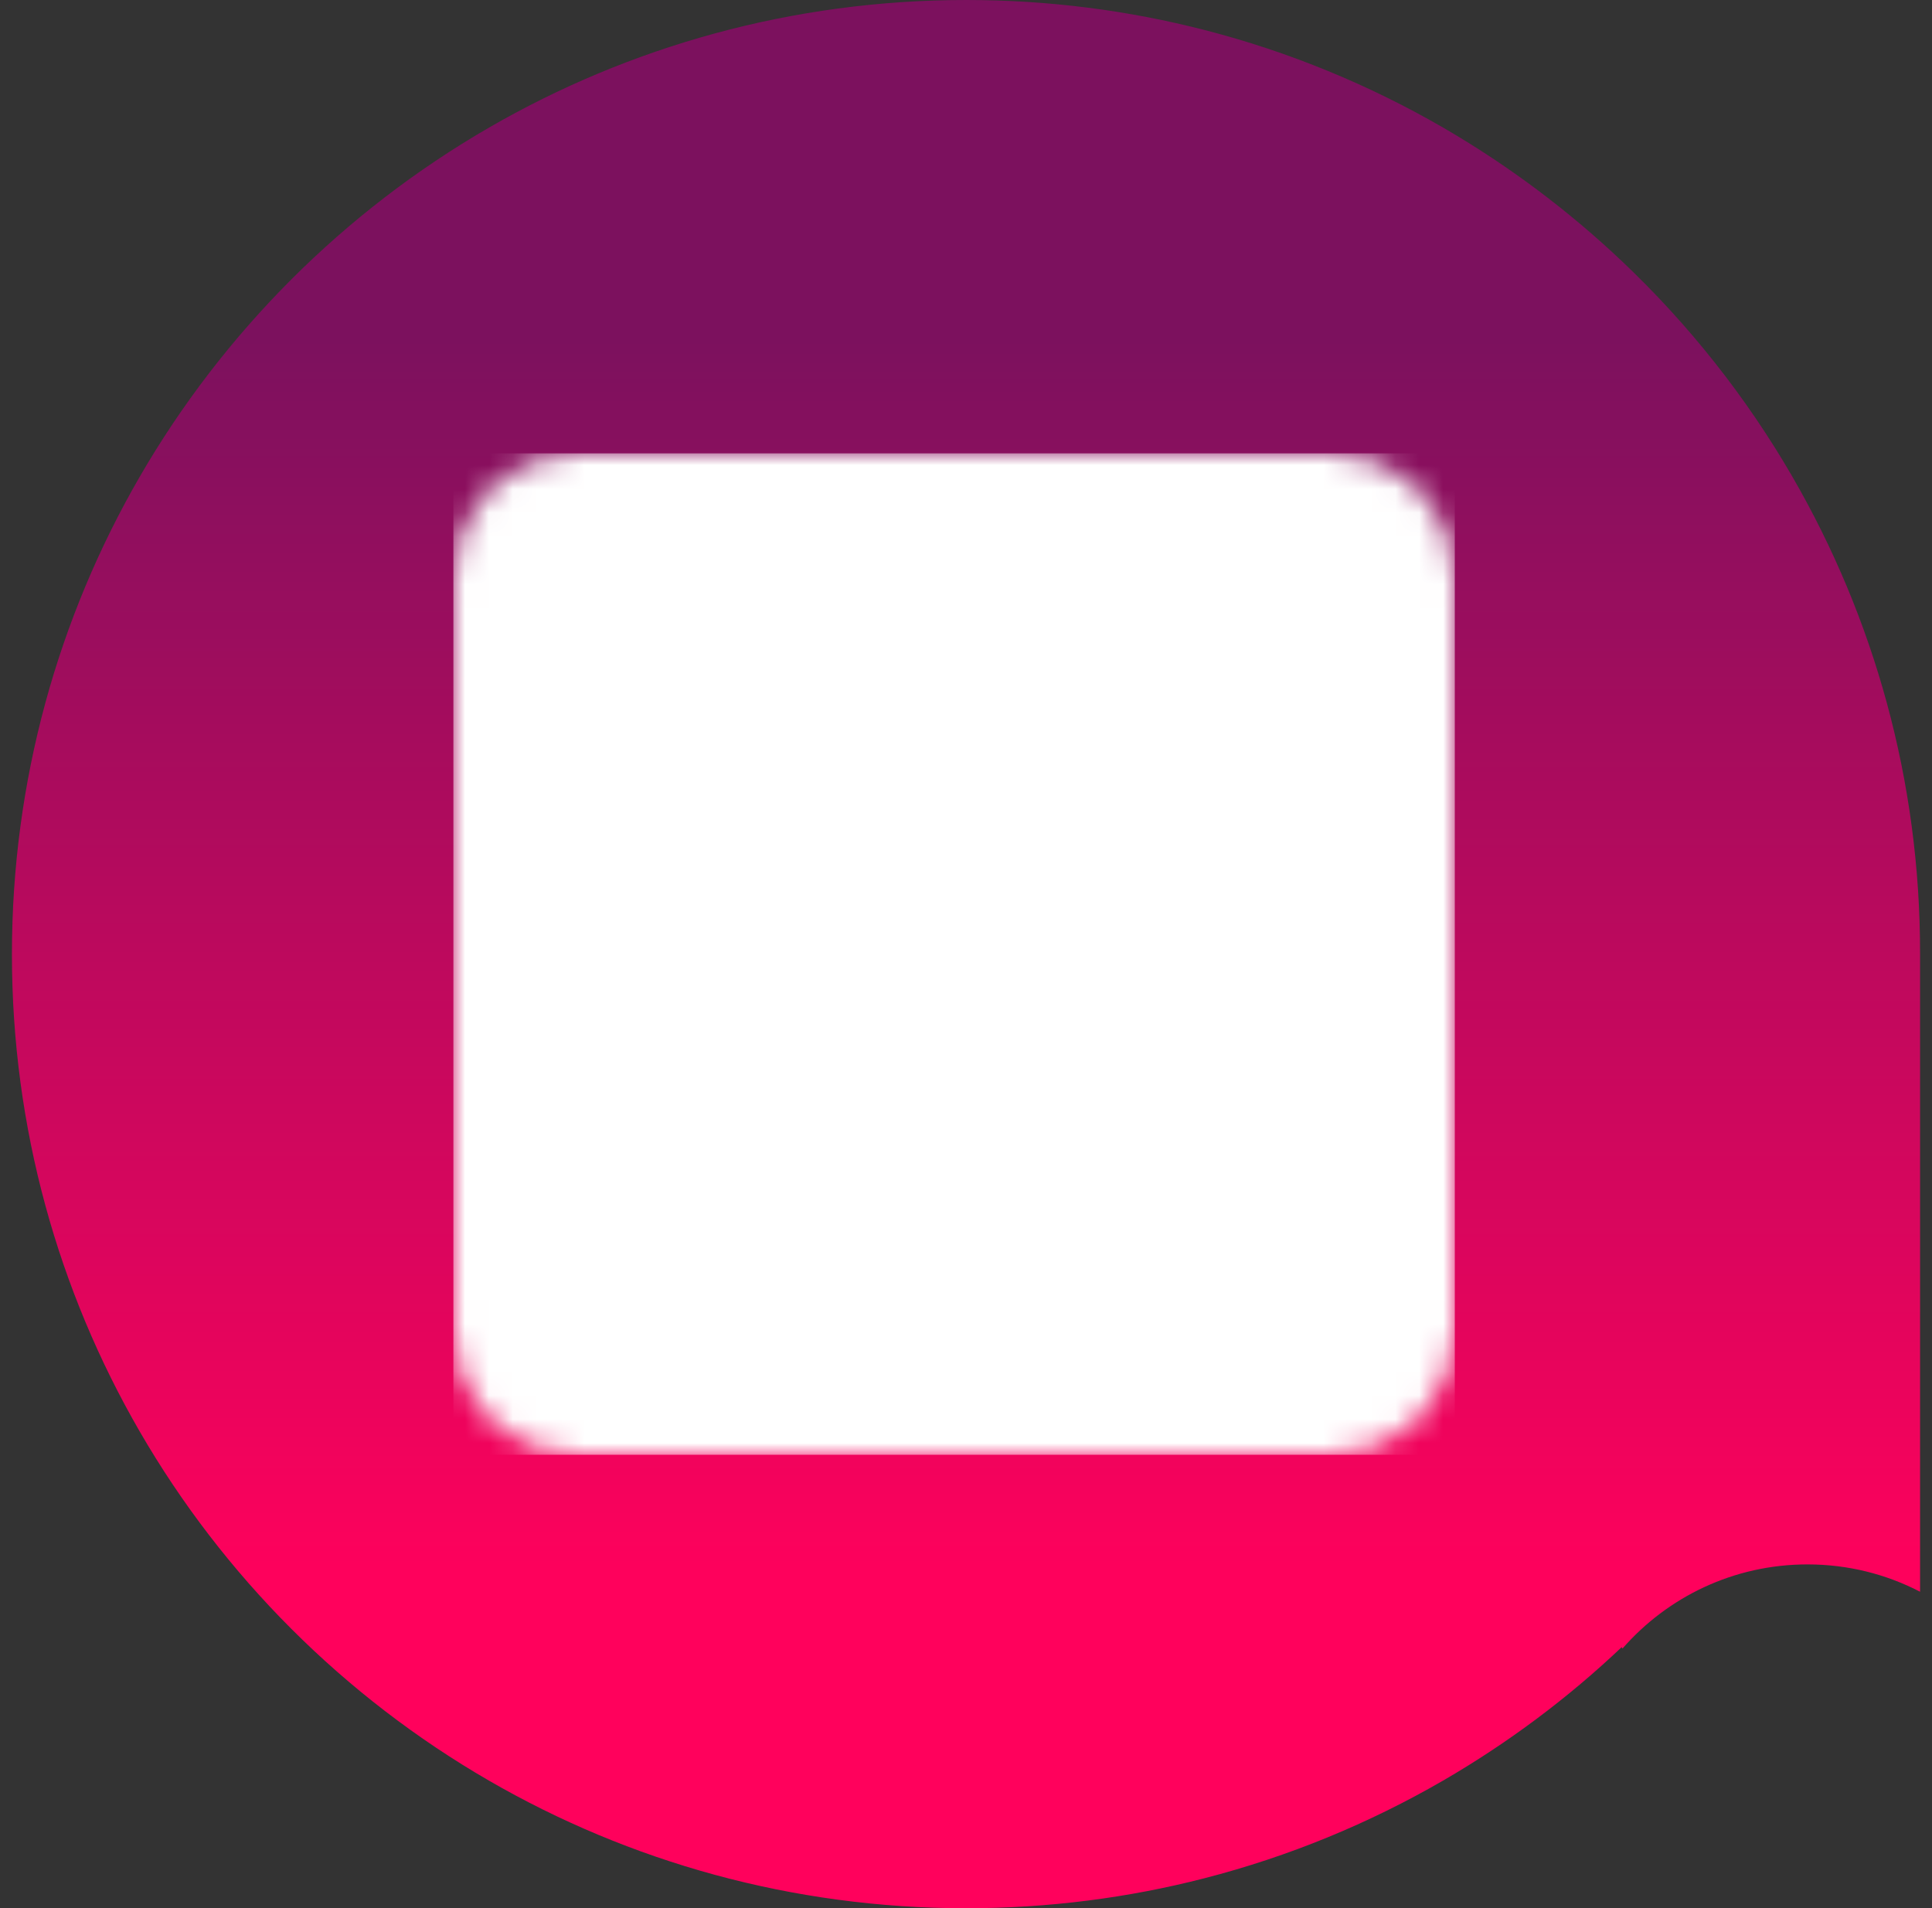 <svg width="81" height="80" viewBox="0 0 81 80" fill="none" xmlns="http://www.w3.org/2000/svg">
<rect x="0" y="0" width="81" height="80" fill="#333333" stroke="none"/>
<path fill-rule="evenodd" clip-rule="evenodd" d="M67.996 10.947C70.797 13.595 73.212 16.641 75.155 20C78.557 25.884 80.512 32.718 80.5 40.006V66.736C79.084 66.001 77.478 65.59 75.78 65.59C72.685 65.59 69.909 66.957 68.021 69.12C68.019 69.112 68.016 69.104 68.012 69.097C68.006 69.083 67.998 69.071 67.99 69.059C65.728 71.204 63.215 73.08 60.5 74.655C57.405 76.445 54.046 77.836 50.491 78.75C47.303 79.571 43.951 80.006 40.5 80.006C33.218 80.006 26.384 78.057 20.5 74.655C14.426 71.143 9.363 66.08 5.851 60.006C2.449 54.122 0.5 47.294 0.5 40.006C0.5 32.718 2.449 25.884 5.851 20C9.363 13.926 14.426 8.863 20.5 5.351C26.384 1.949 33.218 0 40.506 0C43.957 0 47.303 0.435 50.497 1.257C54.052 2.17 57.411 3.561 60.506 5.351C63.221 6.926 65.734 8.808 67.996 10.947Z" fill="url(#paint0_linear_1709_7639)"/>
<g clip-path="url(#clip0_1709_7639)">
<mask id="mask0_1709_7639" style="mask-type:luminance" maskUnits="userSpaceOnUse" x="19" y="19" width="42" height="42">
<path d="M59 55.833V24.167C59 23.327 58.666 22.521 58.072 21.927C57.479 21.334 56.673 21 55.833 21H24.167C23.327 21 22.521 21.334 21.927 21.927C21.334 22.521 21 23.327 21 24.167V55.833C21 56.673 21.334 57.479 21.927 58.072C22.521 58.666 23.327 59 24.167 59H55.833C56.673 59 57.479 58.666 58.072 58.072C58.666 57.479 59 56.673 59 55.833Z" fill="white" stroke="white" stroke-width="4" stroke-linejoin="round"/>
<path d="M40 34L36.943 40.239L30 41.245L35.03 46.162L33.827 53L40 49.71L46.174 53L44.981 46.162L50.002 41.245L43.097 40.239L40 34Z" fill="black" stroke="black" stroke-width="4" stroke-linejoin="round"/>
<path d="M34.004 28H46.004" stroke="black" stroke-width="4" stroke-linecap="round" stroke-linejoin="round"/>
</mask>
<g mask="url(#mask0_1709_7639)">
<path d="M14.668 14.667H65.335V65.333H14.668V14.667Z" fill="white"/>
</g>
</g>
<defs>
<linearGradient id="paint0_linear_1709_7639" x1="40.829" y1="14.234" x2="40.829" y2="66.424" gradientUnits="userSpaceOnUse">
<stop stop-color="#7C115E"/>
<stop offset="1" stop-color="#FF015C"/>
</linearGradient>
<clipPath id="clip0_1709_7639">
<rect width="42" height="42" fill="white" transform="translate(19 19)"/>
</clipPath>
</defs>
</svg>
